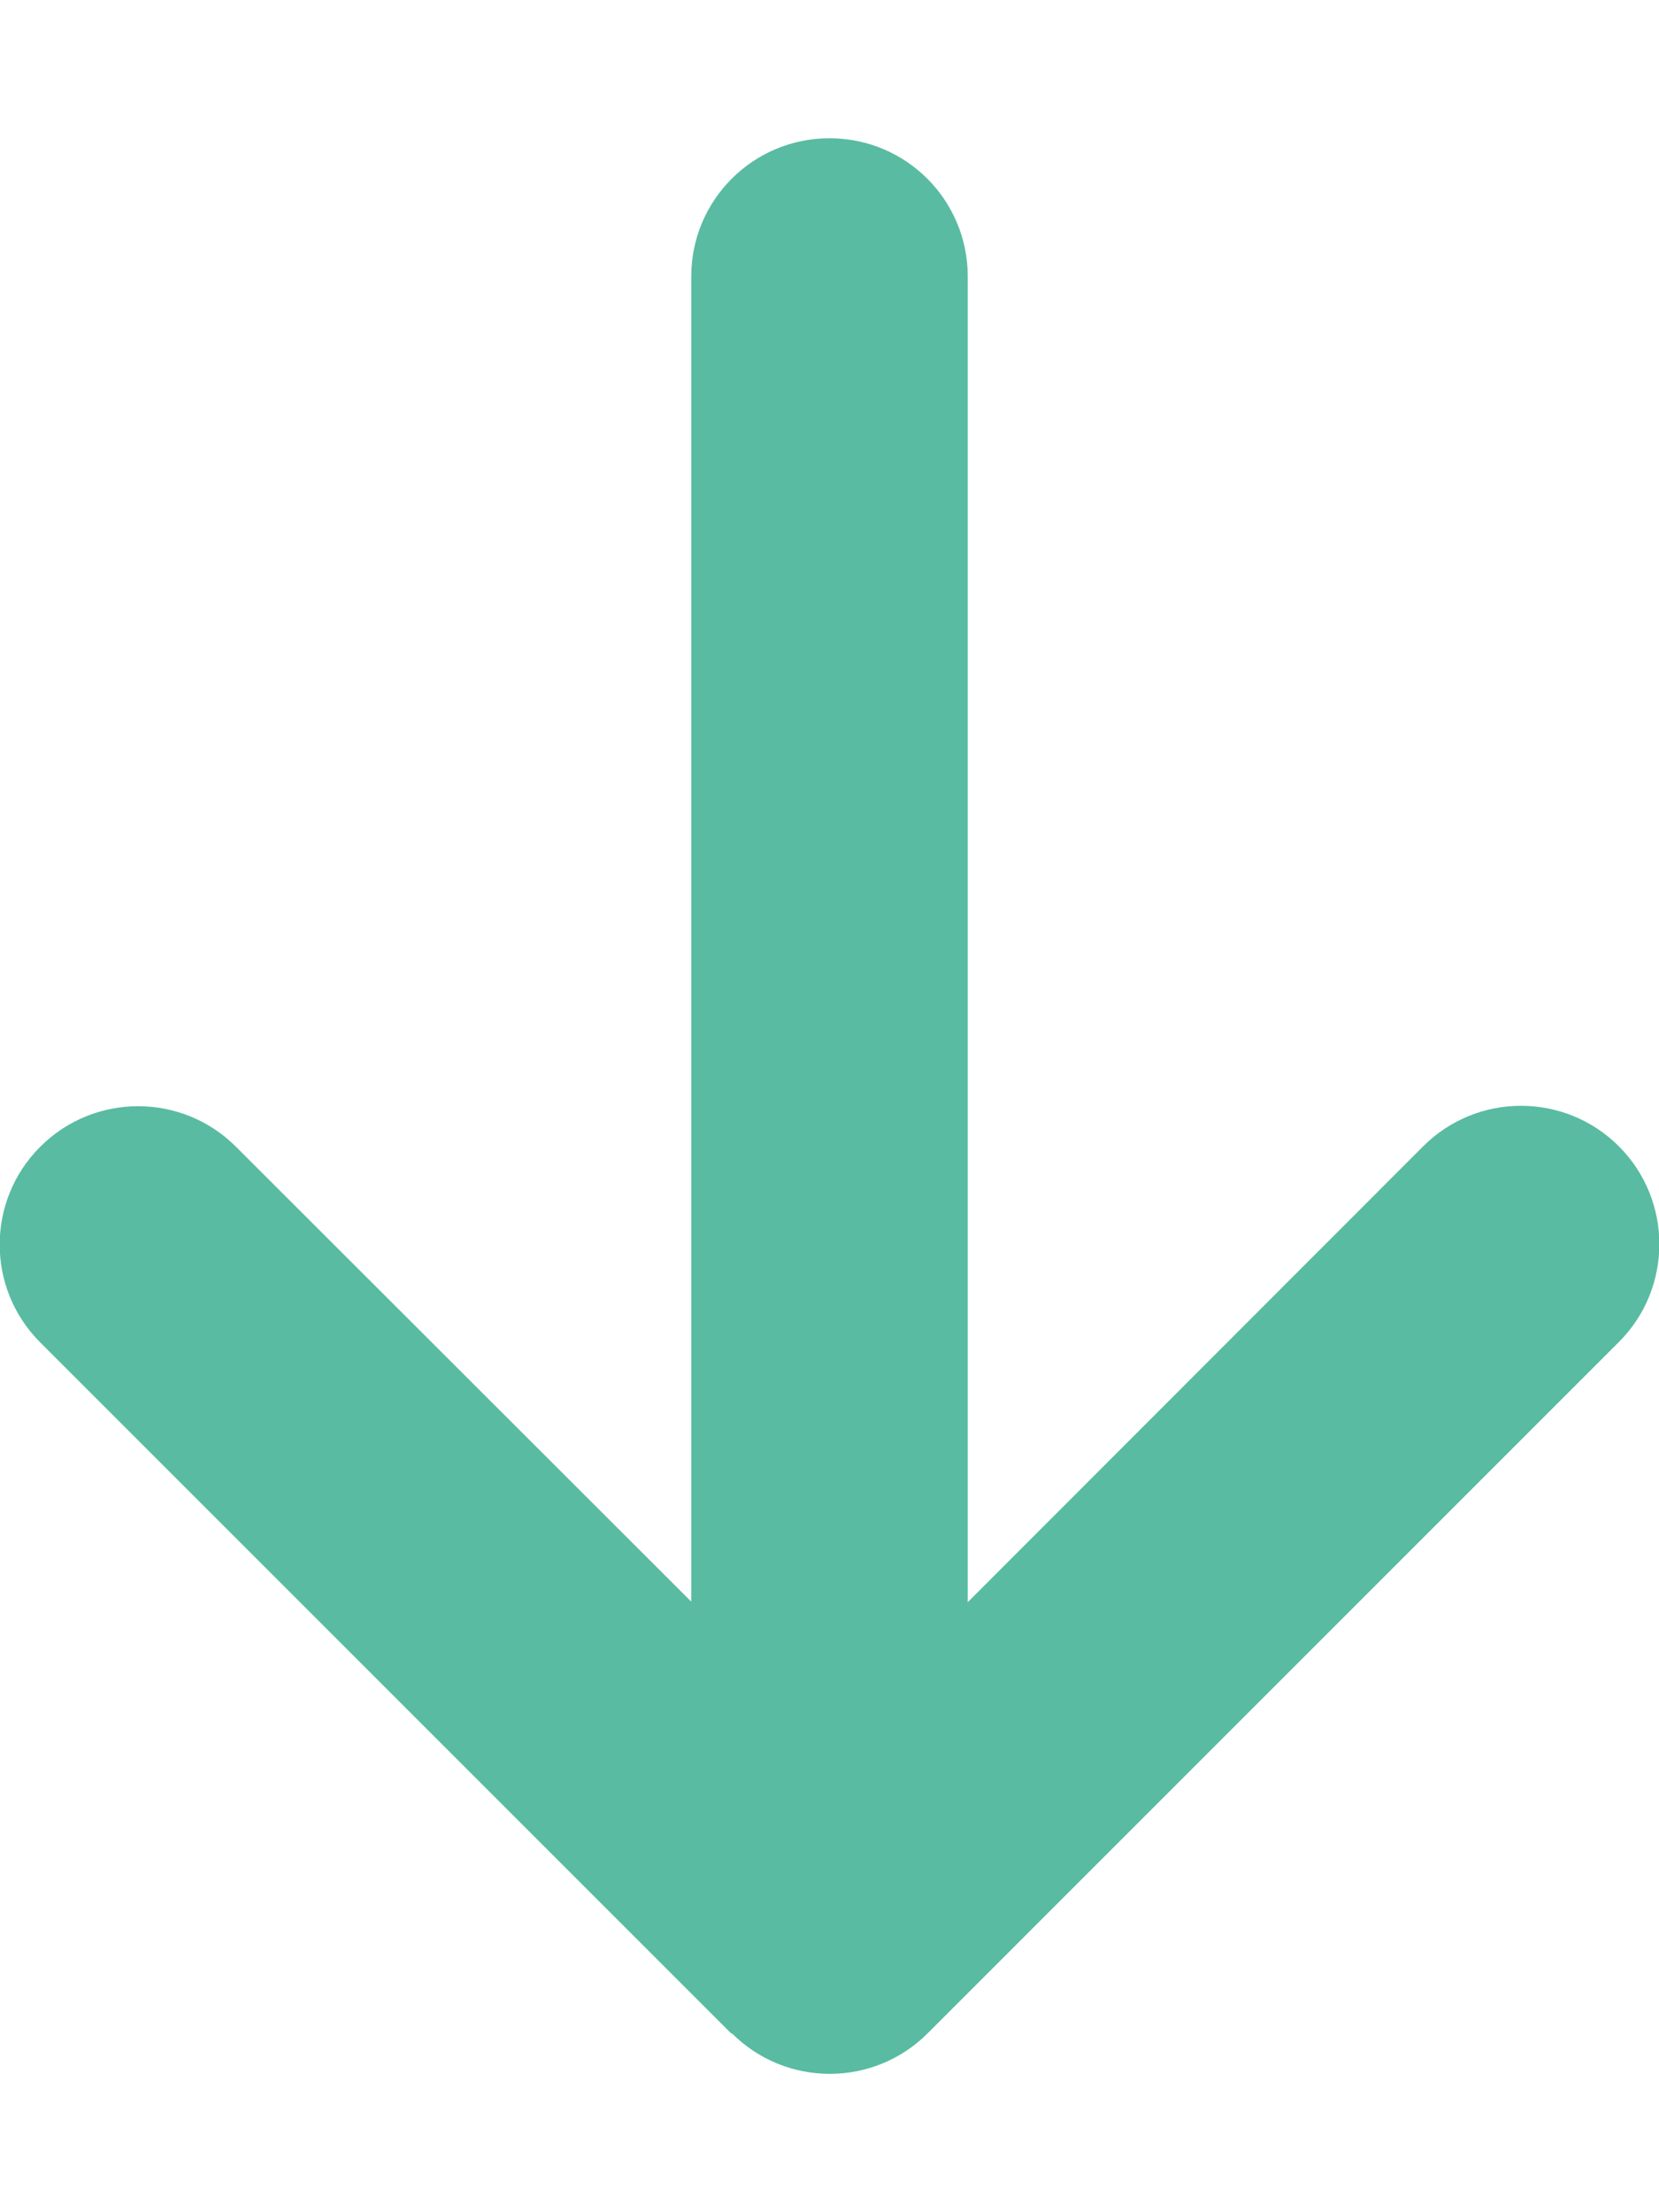 <svg width="12" height="16" viewBox="0 0 12 16" fill="none" xmlns="http://www.w3.org/2000/svg">
<g clip-path="url(#clip0_2114_6291)">
<path d="M5.294 14.706C5.685 15.097 6.319 15.097 6.71 14.706L11.71 9.706C12.1 9.316 12.1 8.681 11.71 8.291C11.319 7.9 10.685 7.9 10.294 8.291L7 11.588V2C7 1.447 6.554 1 6 1C5.447 1 5 1.447 5 2V11.584L1.707 8.294C1.316 7.903 0.682 7.903 0.291 8.294C-0.1 8.684 -0.1 9.319 0.291 9.709L5.291 14.709L5.294 14.706Z" fill="#59BBA2"/>
</g>
<defs>
<clipPath id="clip0_2114_6291">
<rect width="12" height="16" fill="white"/>
</clipPath>
</defs>
</svg>
